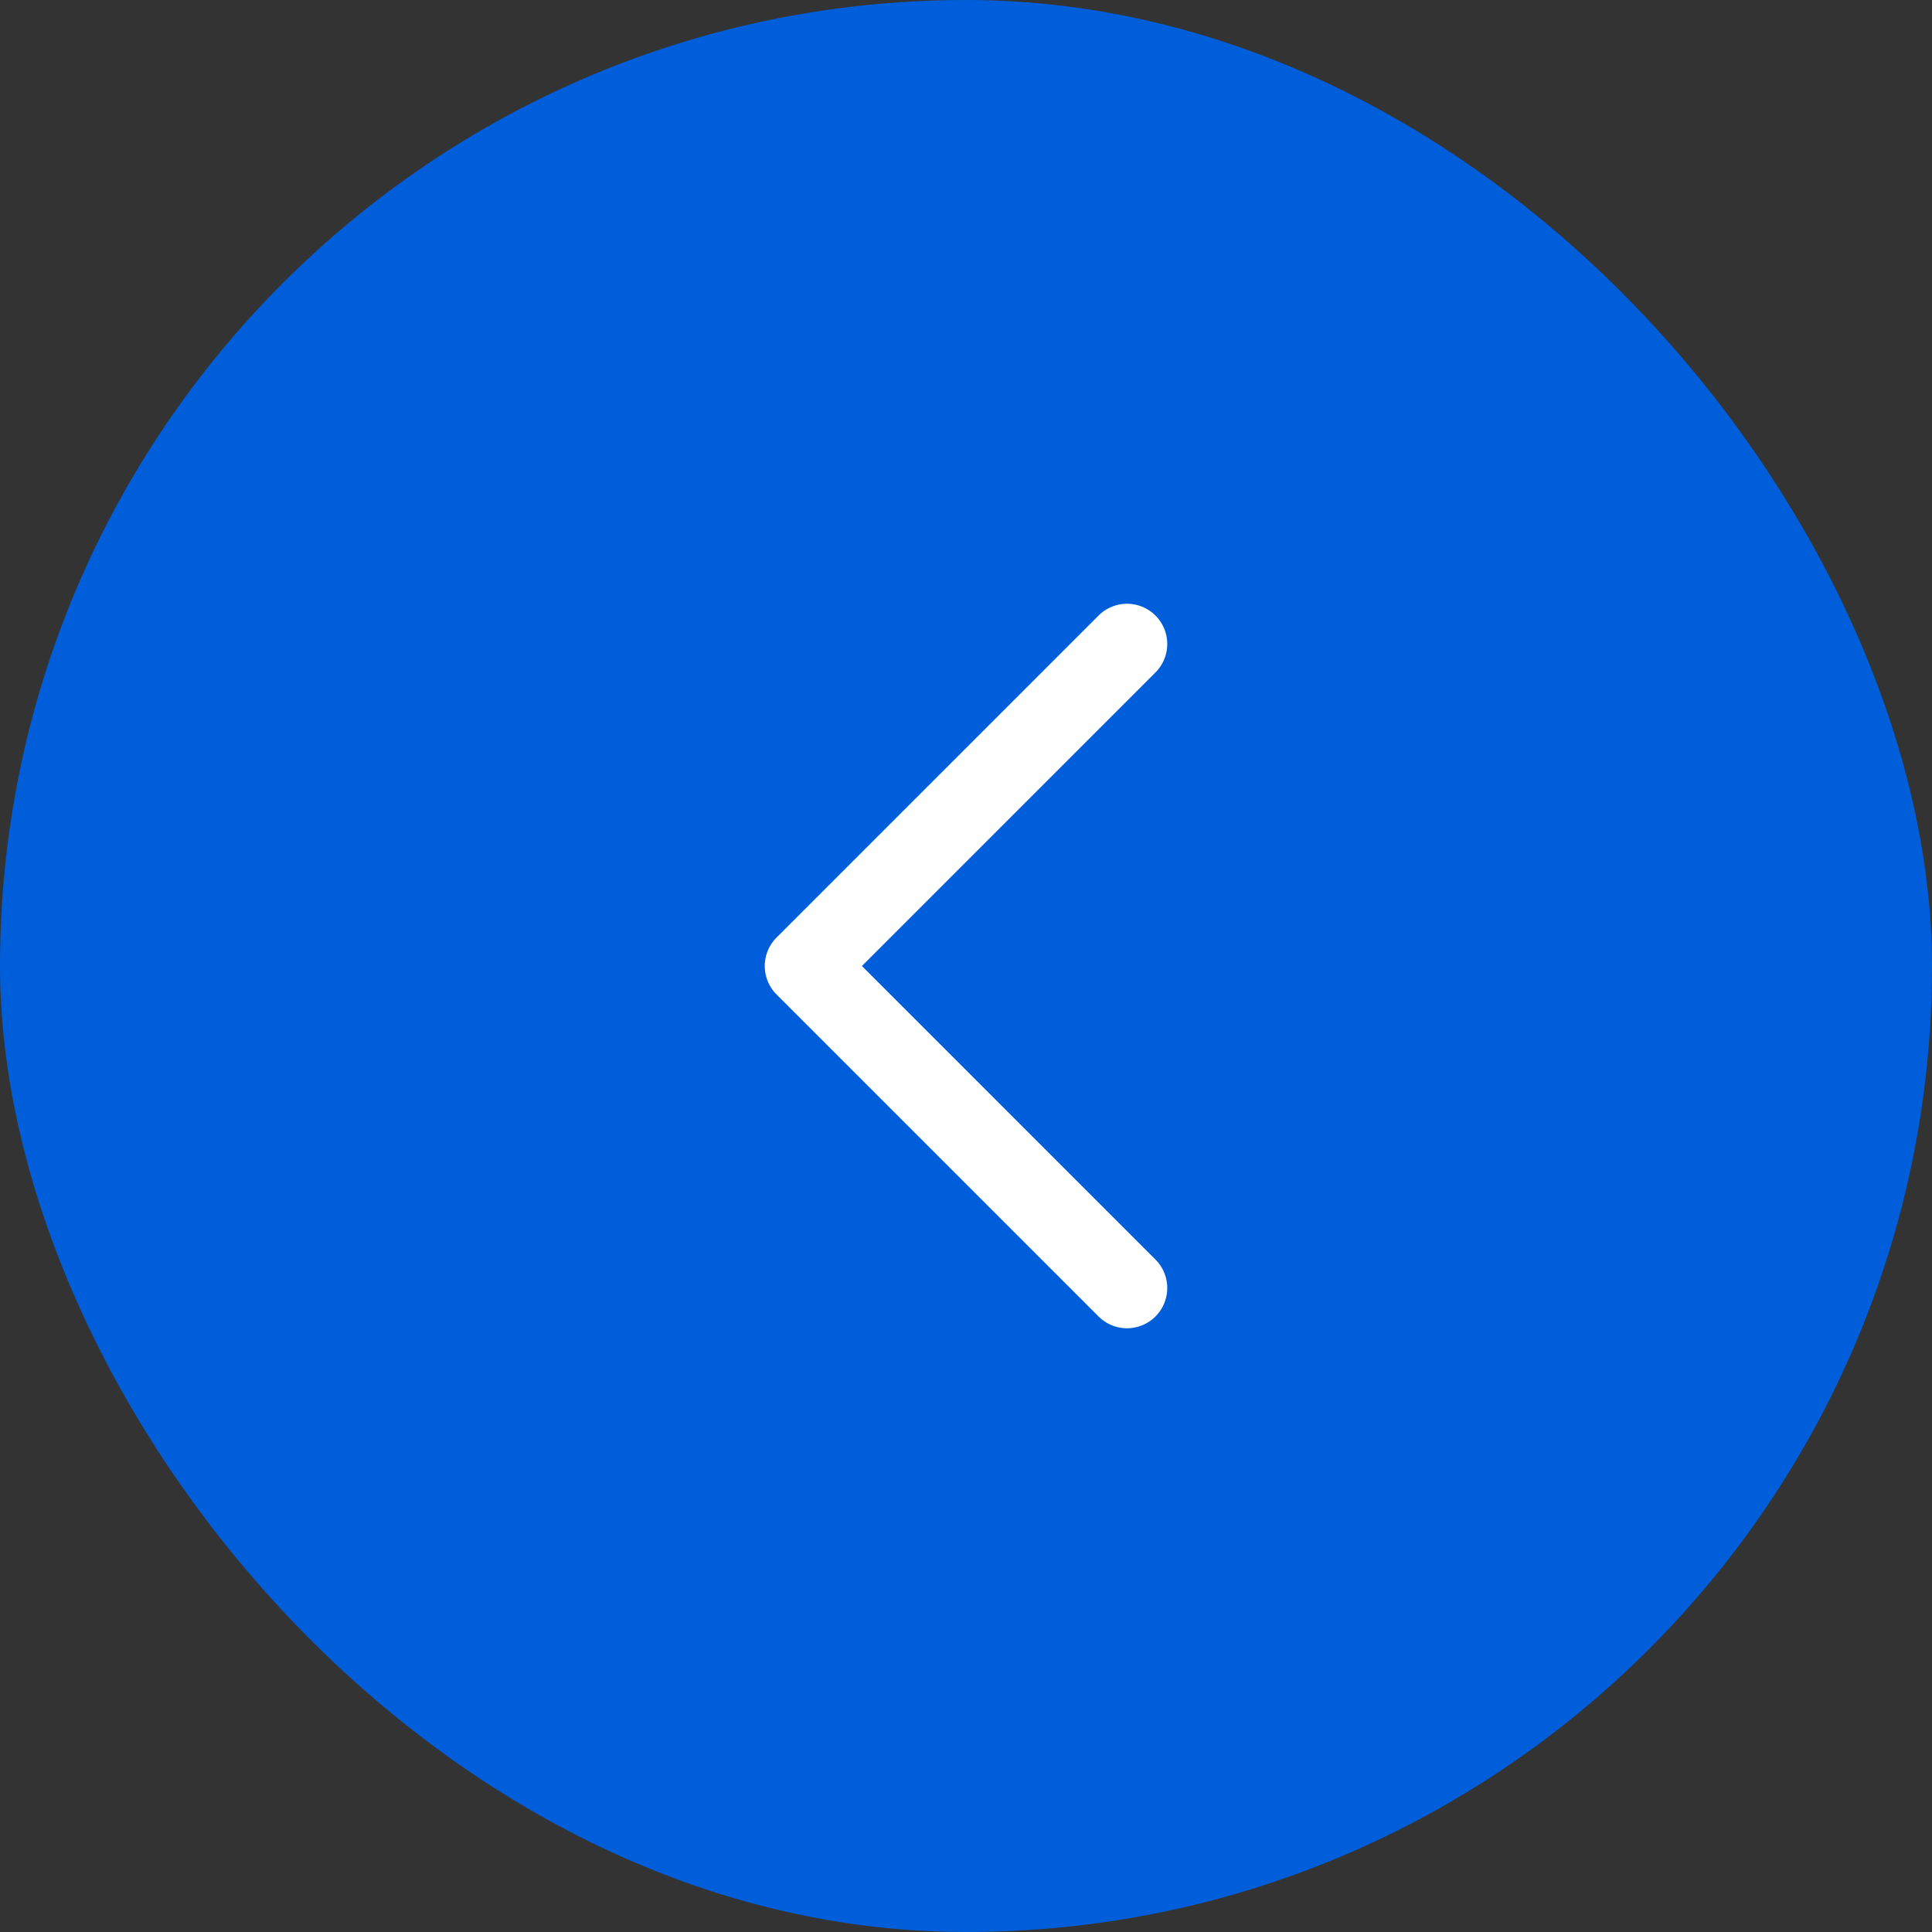 <?xml version="1.0" encoding="UTF-8"?> <svg xmlns="http://www.w3.org/2000/svg" width="48" height="48" viewBox="0 0 48 48" fill="none"><rect x="0" y="0" width="48" height="48" fill="#333333" stroke="none"/> <rect x="48" y="48" width="48" height="48" rx="24" transform="rotate(-180 48 48)" fill="#005EDB"></rect> <path d="M28 16L20 24L28 32" stroke="white" stroke-width="2" stroke-linecap="round" stroke-linejoin="round"></path> </svg> 